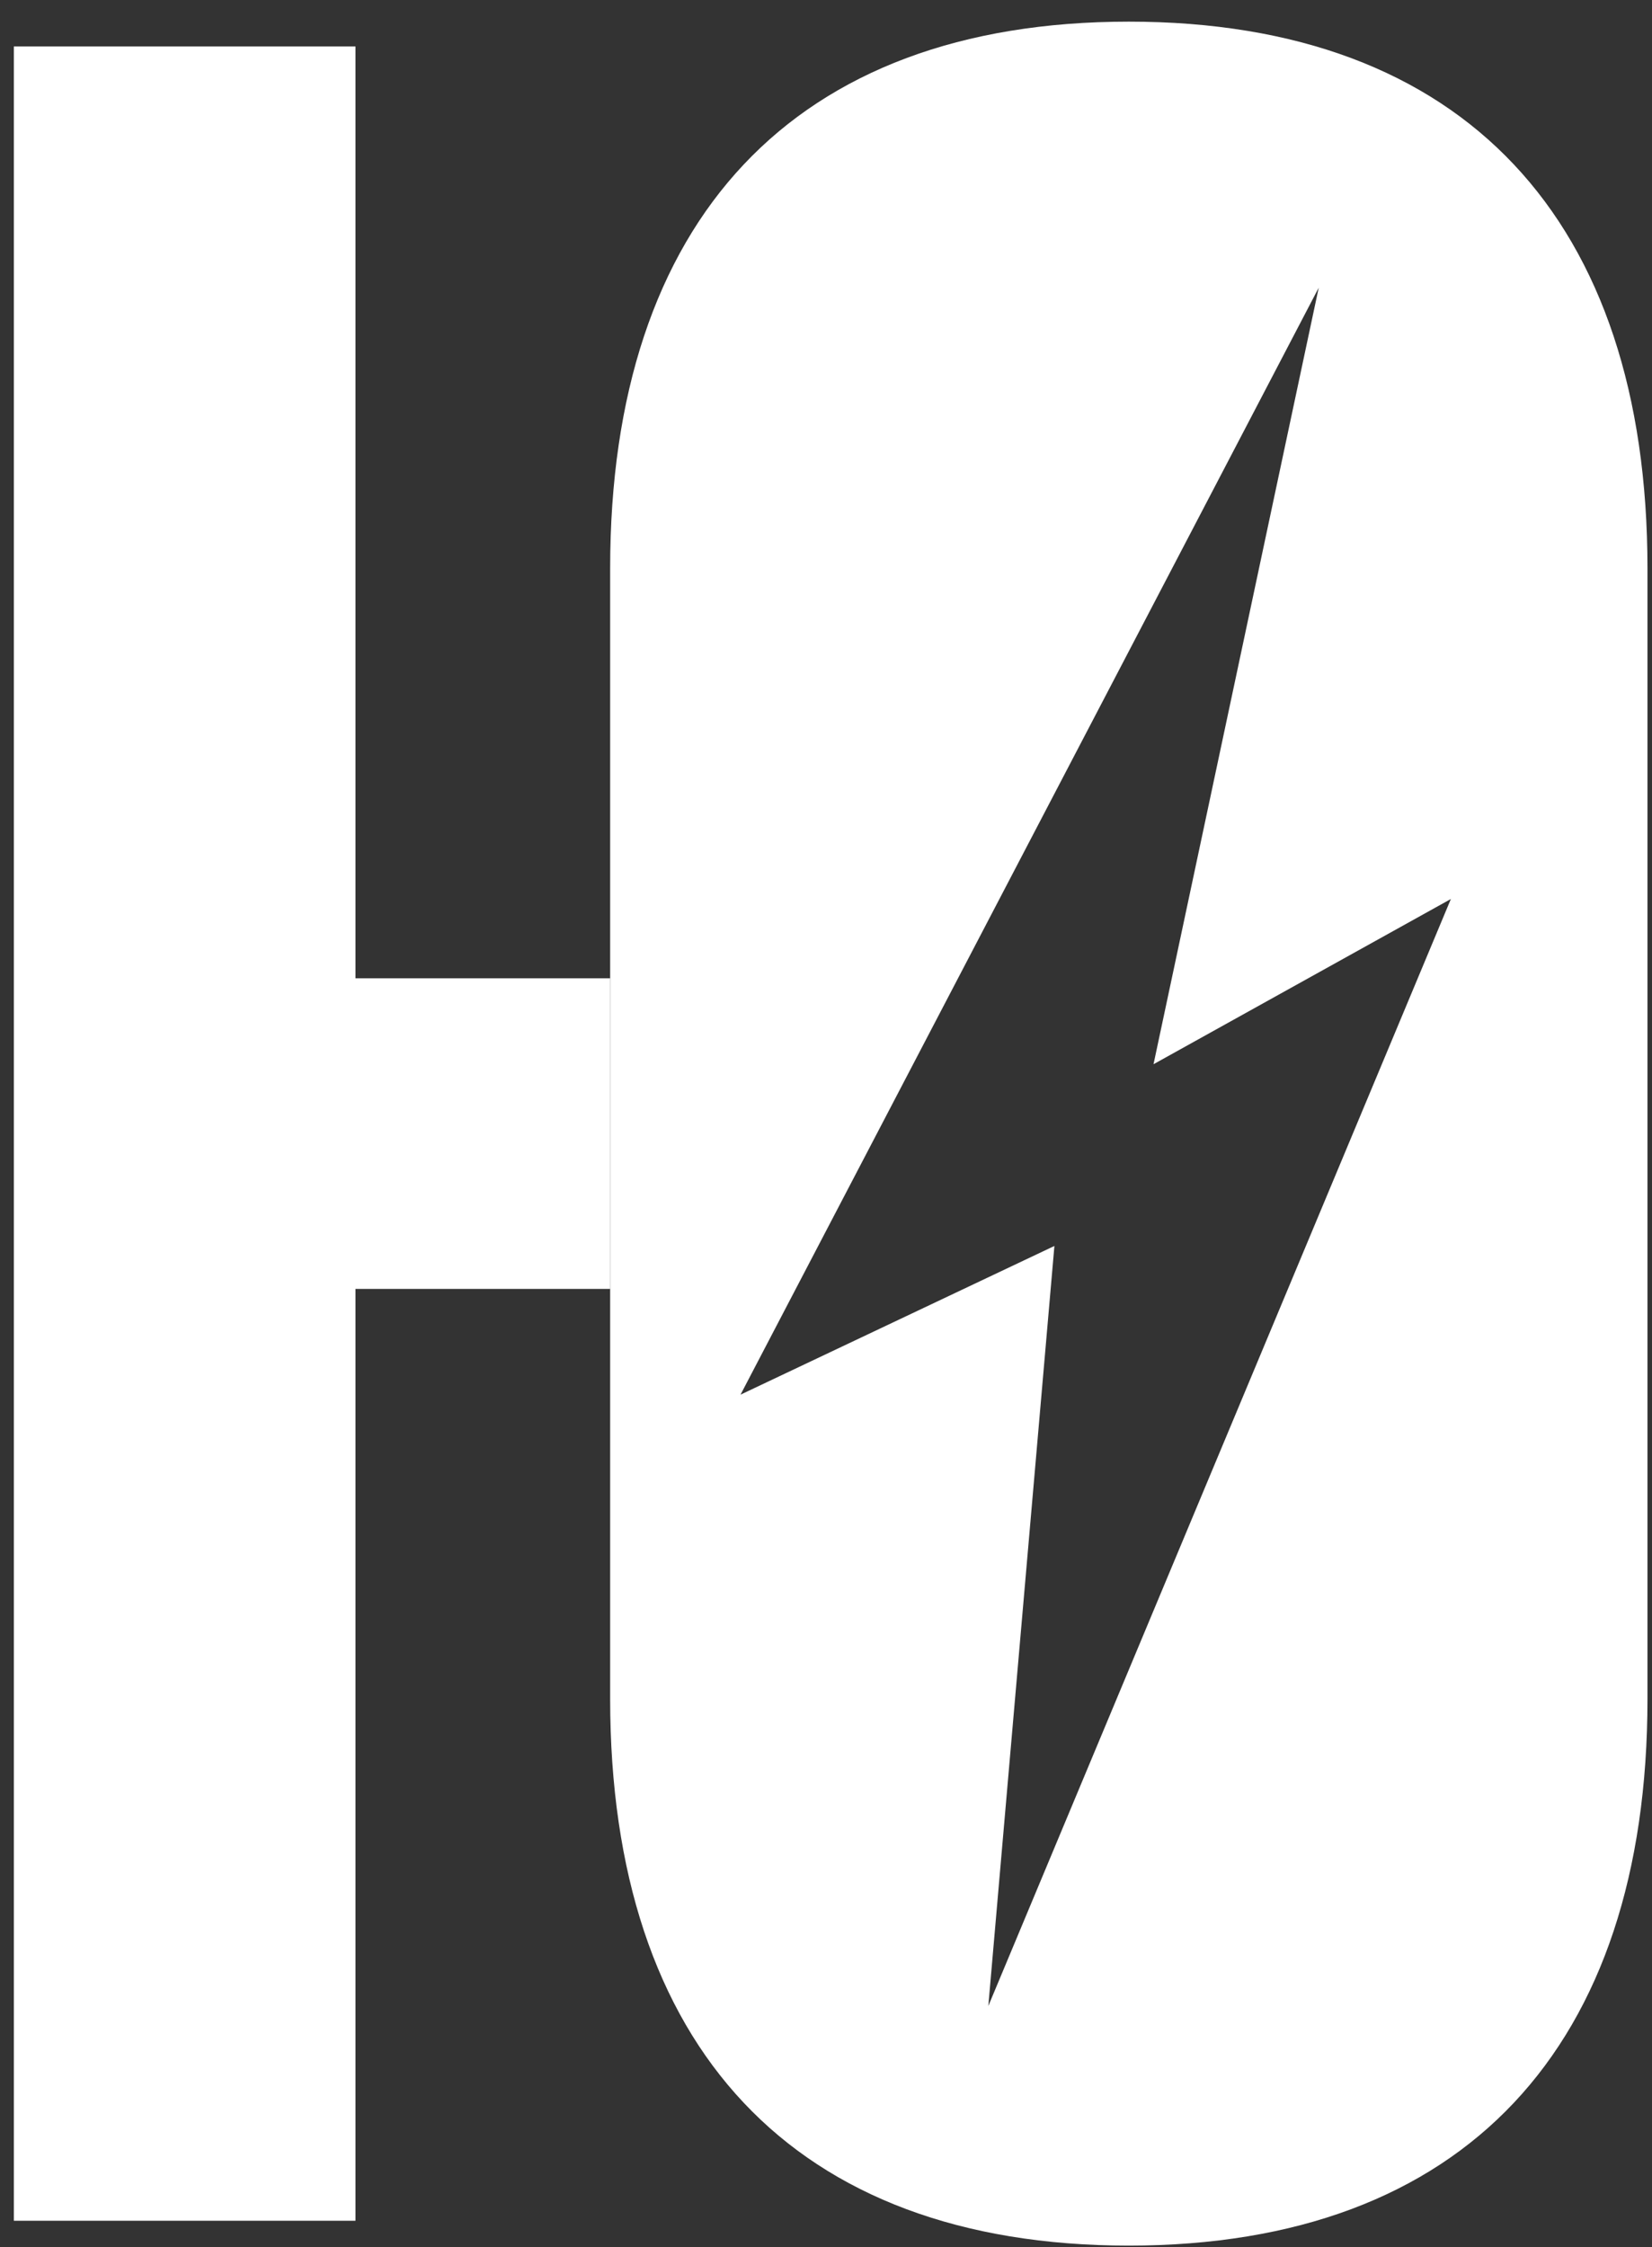 <?xml version="1.0" encoding="UTF-8"?> <svg xmlns="http://www.w3.org/2000/svg" width="50" height="68" viewBox="0 0 50 68" fill="none"><rect x="0" y="0" width="50" height="68" fill="#333333" stroke="none"/><path fill-rule="evenodd" clip-rule="evenodd" d="M10.759 39.006H18.467V29.606H10.759V1.406H0.419V67.206H10.759V39.006Z" fill="white"></path><path d="M34.165 0.655C44.317 0.655 49.863 6.671 49.863 17.199V51.414C49.863 61.942 44.317 67.958 34.165 67.958C24.013 67.958 18.467 61.943 18.467 51.414V17.199C18.467 6.671 24.013 0.655 34.165 0.655ZM22.413 42.206L31.913 37.706L29.913 60.706L43.913 27.206L34.913 32.206L39.913 8.706L22.413 42.206Z" fill="white"></path></svg> 
